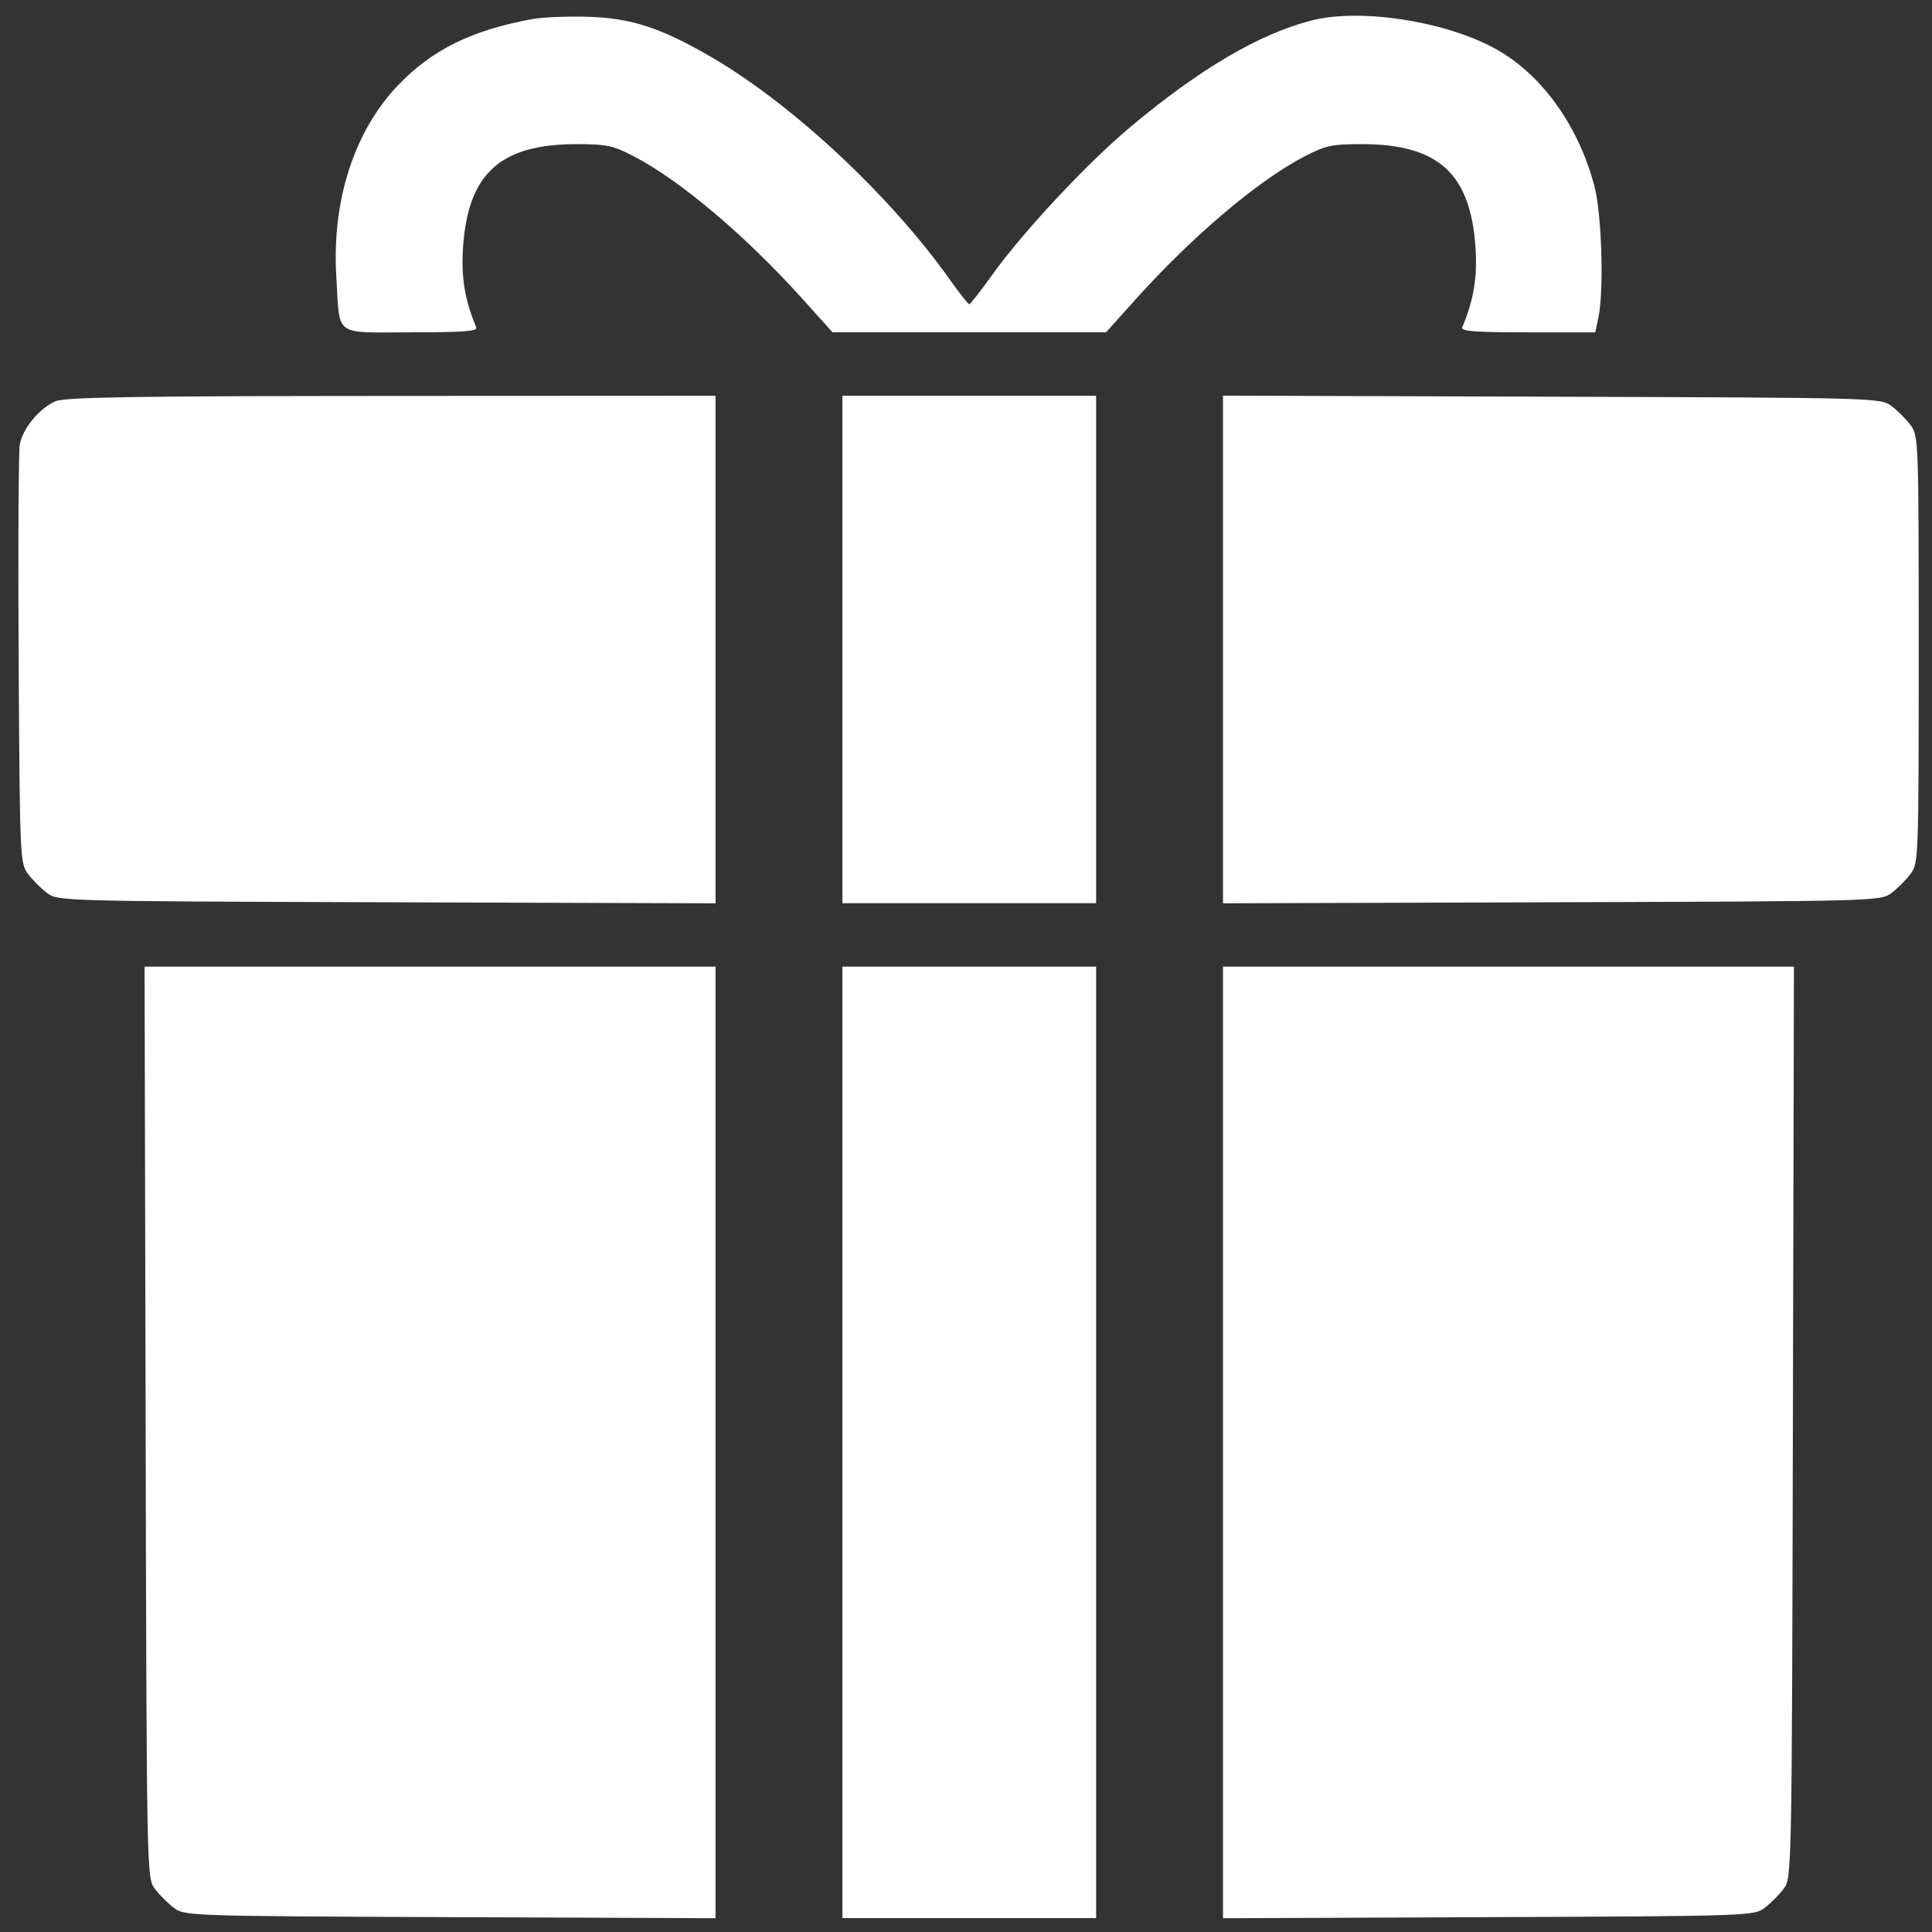 <svg width="61" height="61" viewBox="0 0 61 61" fill="none" xmlns="http://www.w3.org/2000/svg">
<rect x="0" y="0" width="61" height="61" fill="#333333" stroke="none"/>
<path fill-rule="evenodd" clip-rule="evenodd" d="M16.814 0.601C14.906 0.948 13.652 1.563 12.579 2.68C11.184 4.133 10.472 6.334 10.619 8.741C10.736 10.667 10.502 10.493 12.98 10.493C14.63 10.493 15.089 10.459 15.038 10.337C14.672 9.465 14.554 8.739 14.621 7.788C14.784 5.468 15.804 4.55 18.212 4.551C19.159 4.552 19.358 4.595 20.026 4.943C21.493 5.708 23.559 7.458 25.358 9.46L26.285 10.492H30.603H34.921L35.848 9.46C37.647 7.458 39.712 5.708 41.179 4.943C41.848 4.595 42.047 4.552 42.994 4.551C45.402 4.55 46.422 5.468 46.585 7.788C46.652 8.739 46.533 9.465 46.168 10.337C46.117 10.459 46.578 10.493 48.235 10.493H50.368L50.467 10.024C50.648 9.174 50.572 6.737 50.338 5.862C49.817 3.913 48.633 2.295 47.149 1.504C45.547 0.65 42.916 0.258 41.403 0.648C39.754 1.072 37.87 2.181 35.687 4.012C34.309 5.167 32.291 7.33 31.309 8.703C30.955 9.199 30.637 9.605 30.603 9.605C30.569 9.605 30.287 9.248 29.977 8.811C28.084 6.144 24.969 3.247 22.405 1.77C20.842 0.87 19.925 0.573 18.587 0.531C17.933 0.511 17.135 0.542 16.814 0.601ZM1.746 12.672C1.243 12.891 0.716 13.53 0.625 14.033C0.585 14.255 0.568 17.319 0.589 20.842C0.625 27.087 0.632 27.256 0.884 27.593C1.026 27.783 1.297 28.055 1.488 28.197C1.829 28.452 1.951 28.455 12.213 28.488L22.592 28.521V20.509V12.496L12.36 12.501C4.136 12.505 2.053 12.539 1.746 12.672ZM26.598 20.507V28.517H30.603H34.608V20.507V12.496H30.603H26.598V20.507ZM38.614 20.507V28.521L48.993 28.488C59.255 28.455 59.377 28.452 59.718 28.197C59.908 28.055 60.18 27.783 60.322 27.593C60.575 27.254 60.58 27.119 60.58 20.507C60.58 13.894 60.575 13.759 60.322 13.42C60.18 13.23 59.908 12.959 59.718 12.817C59.377 12.562 59.255 12.558 48.993 12.525L38.614 12.492V20.507ZM4.598 44.905C4.631 59.213 4.632 59.292 4.889 59.635C5.031 59.825 5.303 60.097 5.493 60.239C5.833 60.493 5.977 60.498 14.215 60.531L22.592 60.565V45.542V30.52H13.579H4.565L4.598 44.905ZM26.598 45.54V60.56H30.603H34.608V45.54V30.52H30.603H26.598V45.54ZM38.614 45.542V60.565L46.99 60.531C55.229 60.498 55.373 60.493 55.713 60.239C55.903 60.097 56.175 59.825 56.317 59.635C56.573 59.292 56.575 59.213 56.608 44.905L56.641 30.52H47.627H38.614V45.542Z" fill="white"/>
</svg>
